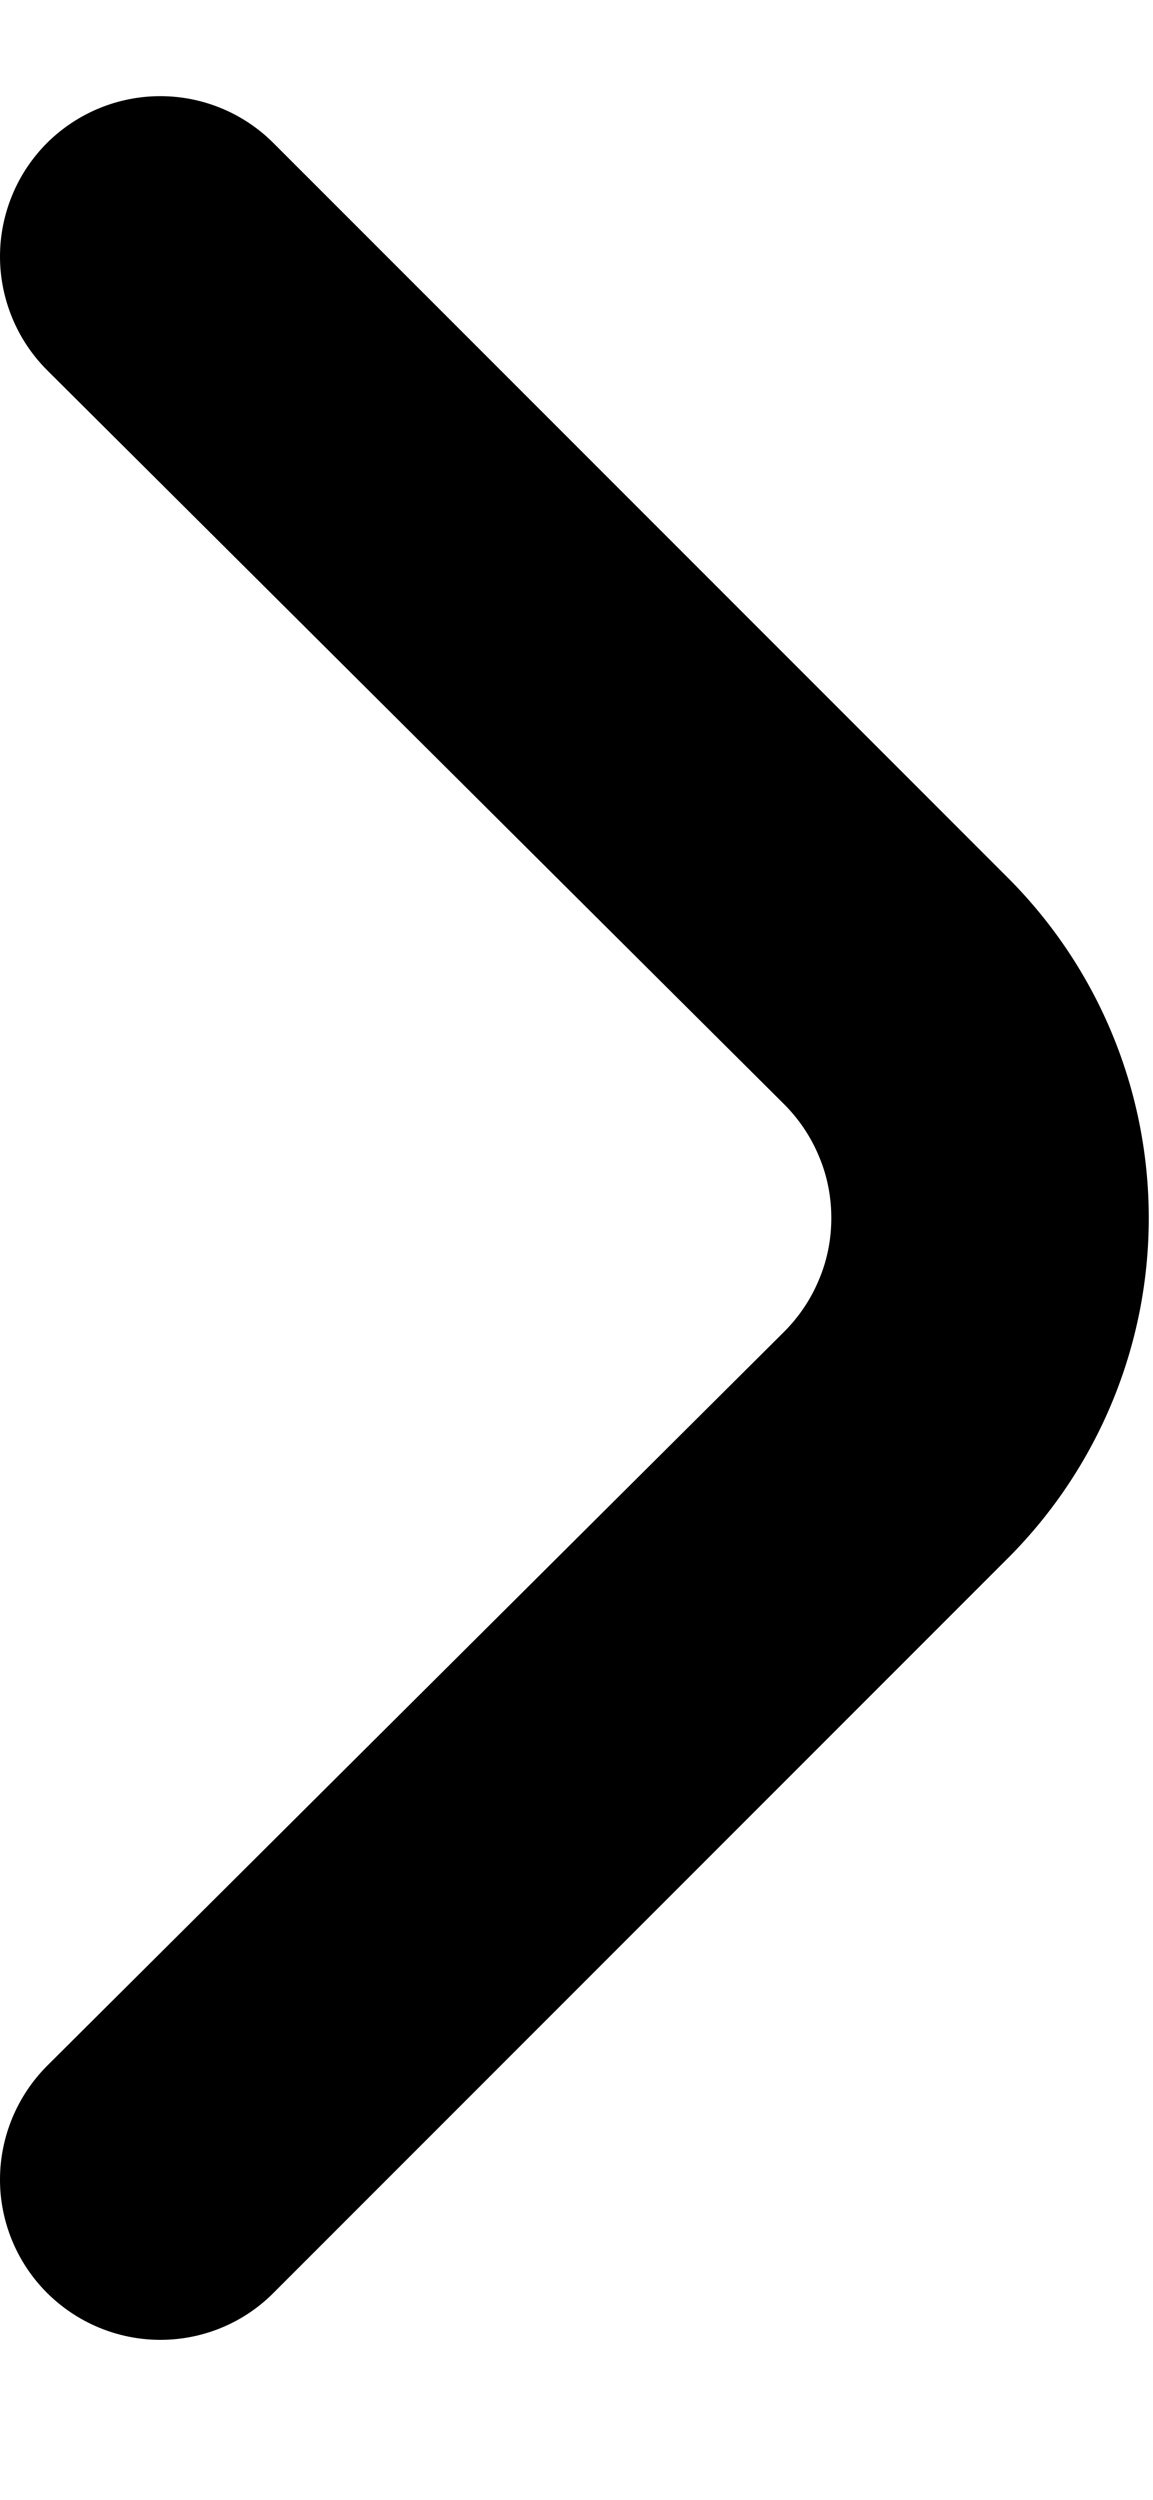 <svg width="6" height="13" viewBox="0 0 6 13" fill="none" xmlns="http://www.w3.org/2000/svg">
<path d="M5.247 4.567L1.421 0.742C1.265 0.587 1.054 0.5 0.834 0.5C0.614 0.5 0.403 0.587 0.246 0.742C0.168 0.82 0.106 0.912 0.064 1.014C0.022 1.115 0 1.224 0 1.334C0 1.444 0.022 1.553 0.064 1.654C0.106 1.756 0.168 1.848 0.246 1.926L4.08 5.742C4.158 5.82 4.22 5.912 4.262 6.014C4.305 6.115 4.326 6.224 4.326 6.334C4.326 6.444 4.305 6.553 4.262 6.654C4.22 6.756 4.158 6.848 4.08 6.926L0.246 10.742C0.09 10.898 0.001 11.11 0 11.331C-0.001 11.552 0.087 11.765 0.242 11.921C0.398 12.078 0.61 12.167 0.831 12.168C1.052 12.169 1.265 12.082 1.421 11.926L5.247 8.101C5.715 7.632 5.978 6.997 5.978 6.334C5.978 5.671 5.715 5.036 5.247 4.567Z" fill="black"/>
</svg>
